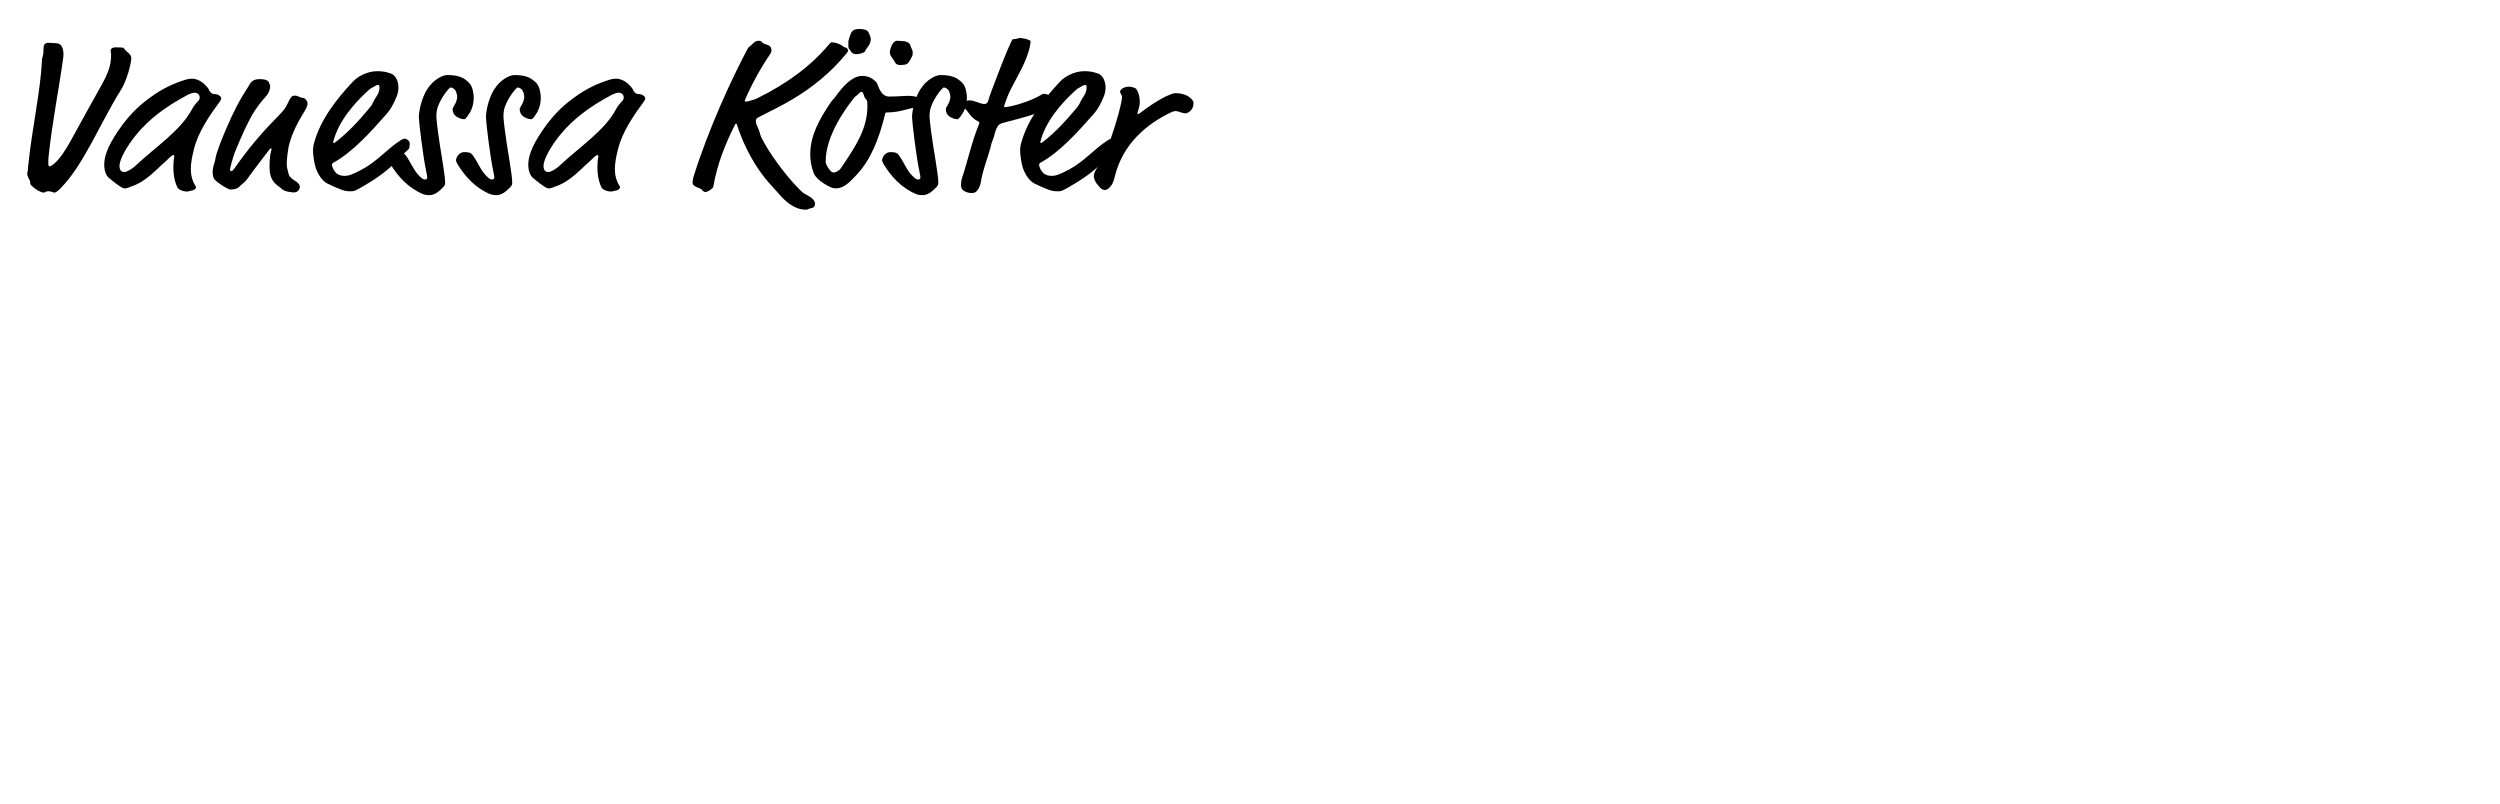 <?xml version="1.0" encoding="UTF-8"?> <svg xmlns="http://www.w3.org/2000/svg" id="uuid-b865b3f4-11dc-4cbf-9ed2-2e17f98fef9f" viewBox="0 0 794.17 255.34"><defs><style>.uuid-9233c55d-7fed-406b-8ca1-4ea62285014e{fill:#000;stroke-width:0px;}</style></defs><path class="uuid-9233c55d-7fed-406b-8ca1-4ea62285014e" d="M20.16,16.84c0,.43,0,.94-.07,1.51-1.44,10.37-3.6,21.03-4.68,31.61-.07.65-.07,1.22-.07,1.66,0,.72.07,1.22.36,1.22.58,0,2.95-1.15,6.77-8.14,3.31-6.12,6.55-11.81,10.01-18.07,1.44-2.66,2.81-5.54,2.81-8.86,0-1.01-.14-1.3-.14-1.66,0-.72.65-1.08,1.58-1.08.86,0,1.44.07,2.02.07.79,0,.58.5,1.37,1.15.86.65,1.58,1.3,1.58,2.23,0,1.8-1.51,7.27-3.24,10.01-6.55,10.37-11.88,23.98-19.23,31.32-.86.86-1.51,1.37-1.87,1.37-.65,0-.94-.43-2.02-.43-.94,0-.86.43-1.44.43-.86,0-2.52-.86-3.89-2.23-.29-.29-.43-.43-.43-1.08,0-.72-.94-1.66-.94-2.74,0-.36.22-.72.22-1.22,0-.36.07-1.22.14-1.66,1.15-11.23,3.89-23.47,4.32-32.91.07-1.8.5-.86.5-3.89,0-1.01.29-1.87,1.58-1.87.43,0,1.22.14,2.38.14.58,0,1.44.22,1.87,1.08.22.43.43.94.5,2.02Z"></path><path class="uuid-9233c55d-7fed-406b-8ca1-4ea62285014e" d="M68.11,29.88c.36,0,1.44.07,2.02.94.14.22.14.29.14.43,0,.29-.14.58-.29.79-3.17,4.32-6.98,9.72-8.35,15.27-.5,2.02-1.01,4.18-1.01,6.41,0,1.87.43,3.74,1.51,5.4.07.14.14.29.14.43s-.29.86-1.51,1.01c-.43.07-.94.29-1.37.29-1.08,0-2.66-.5-3.1-1.44-.94-2.09-1.22-4.18-1.22-6.19,0-2.16.29-3.38.29-3.6,0-.29,0-.36-.29-.36s-.94.5-1.73,1.3l-3.89,3.6c-3.74,3.53-6.05,4.54-8.57,5.4-.43.14-.86.29-1.15.29-.79,0-1.66-.5-5.04-3.24-.36-.29-1.58-1.51-1.58-4.25,0-2.38.79-5.4,4.32-10.66,4.25-6.34,8.21-9.22,10.37-10.8,3.53-2.59,7.27-4.46,11.52-5.69.5-.14,1.08-.22,1.58-.22,1.66,0,3.1.79,4.39,2.09.36.36.94,1.01,1.08,1.44.29.72.94,1.37,1.73,1.37ZM59.55,30.17c-6.77,3.6-12.1,7.56-16.2,12.53-3.02,3.67-5.4,7.92-5.4,10.01,0,.86.29,1.94,1.58,1.94.58,0,2.23-.79,3.53-2.02,6.7-6.26,14.26-11.09,17.93-17.93.5-.94,1.3-1.94,2.09-2.74.22-.22.36-.65.36-1.08,0-.5-.43-1.44-1.66-1.44-.22,0-1.3.22-2.23.72Z"></path><path class="uuid-9233c55d-7fed-406b-8ca1-4ea62285014e" d="M78.91,27.43c.58-.86.5-1.01,1.15-1.58.58-.5,1.44-.72,2.52-.72,1.66,0,2.59.43,2.88,1.08.14.36.36.94.36,1.3,0,.79-.36,2.09-1.58,3.38-.79.86-2.81,3.17-4.61,6.48-1.01,1.87-2.74,5.33-5.11,11.23-.5,1.3-1.44,4.82-1.44,5.04,0,.29,0,.72.22.72.43,0,.72-.22,1.22-.94,9.72-13.83,15.05-16.71,16.63-20.09,1.3-2.74,1.58-2.95,2.52-2.95,1.08,0,1.44.65,2.59.72.79.07,1.44,1.08,1.44,1.94,0,.29-.36,1.3-.72,1.87-2.59,4.25-3.96,6.98-5.04,10.66-.43,1.44-.86,5.04-.86,6.48,0,1.3.43,2.38.58,3.1.22,1.3,2.02,2.23,2.52,2.59.58.43,1.08.94,1.08,1.66,0,.5-.5,1.73-1.87,1.73-.58,0-2.88-.22-3.74-1.01-1.01-.94-1.87-1.22-2.81-2.52-.86-1.15-1.22-2.66-1.22-4.46,0-4.25.65-5.47.65-5.69,0-.14-.07-.29-.22-.29s-.22,0-.43.29c-2.95,3.89-4.9,6.34-6.62,8.79-1.51,2.16-2.09,2.09-3.1,3.17-.58.65-2.02.79-2.66.79-.86,0-4.25-2.16-5.18-3.31-.29-.36-.5-1.3-.5-2.09,0-2.23.65-2.74.86-4.32.29-2.09,2.3-6.98,3.53-9.79,2.16-4.97,3.82-8.42,6.98-13.25Z"></path><path class="uuid-9233c55d-7fed-406b-8ca1-4ea62285014e" d="M111.24,60.77c-.86,0-1.58-.07-2.74-.5-1.58-.58-4.1-1.73-4.61-2.02-1.44-.79-2.81-2.59-3.6-4.97-.5-1.44-.86-4.18-.86-5.54,0-.65.07-1.37.36-2.38,2.02-7.34,6.91-13.68,12.39-19.51,1.22-1.3,4.18-3.24,7.7-3.24,1.94,0,2.95.29,4.39.79.79.29,2.3,1.58,2.3,4.46,0,1.87-.79,3.46-1.66,5.18-.72,1.44-1.3,2.23-2.3,3.38-4.97,5.62-10.58,11.88-16.71,15.27-.36.22-.43.36-.43.58,0,1.15,1.08,2.66,1.73,3.02.79.43,1.51.58,2.23.58,1.22,0,2.3-.29,5.54-2.02,4.97-2.66,7.99-6.55,12.31-9.29.79-.5,1.15-.5,1.44-.5.43,0,1.44.72,1.44,1.44,0,.65-.07.72-.07.94,0,.29,0,.72-.36,1.01-3.46,2.95-4.97,6.55-15.91,12.6-1.3.72-1.66.72-2.59.72ZM120.53,27.86c0-.58,0-.86-.43-.86s-.86.22-1.51.65c-.79.5-.72.29-1.44.94-4.68,4.18-9.72,10.08-11.3,16.49,0,.29.07.36.14.36.14,0,.29-.07.5-.22,4.25-3.24,7.78-7.2,11.02-11.09,1.08-1.3.79-1.51,1.73-2.95.72-1.08,1.3-2.02,1.3-3.31Z"></path><path class="uuid-9233c55d-7fed-406b-8ca1-4ea62285014e" d="M150.48,31.1c0,2.74-1.08,4.68-2.09,5.98-.58.72-.65.79-1.01.79-.79,0-2.02-.5-2.52-.94-.65-.5-1.08-1.22-1.08-2.3,0-.14.07-.36.22-.58.65-1.08,1.22-2.09,1.22-3.31,0-.58-.22-1.44-.5-1.94s-1.01-1.01-1.58-1.01c-.5,0-3.82,4.1-4.39,7.42-.07.5-.14,1.01-.14,1.87,0,.43.36,3.67.5,4.61.65,5.4,2.3,13.47,2.3,16.42,0,.58-.29,1.01-.58,1.3-1.3,1.3-2.59,2.59-4.54,2.59-.65,0-1.44-.14-1.8-.29-4.75-1.94-8.14-5.69-10.51-9.65-.22-.36-.43-.86-.43-1.08,0-1.08,1.08-2.66,2.59-2.66s2.09.14,2.74,1.01c1.66,2.23,2.52,4.97,4.68,6.91.72.65,1.08.79,1.44.79.43,0,.72-.29.72-.58s0-.43-.36-2.23c-1.01-4.75-2.3-15.55-2.3-16.99,0-1.94.86-6.05,2.59-8.78,2.09-3.31,5.04-4.61,6.41-4.61,3.96,0,5.54,1.01,7.06,2.59,1.01,1.08,1.37,3.24,1.37,4.68Z"></path><path class="uuid-9233c55d-7fed-406b-8ca1-4ea62285014e" d="M171.79,31.1c0,2.74-1.08,4.68-2.09,5.98-.58.72-.65.79-1.01.79-.79,0-2.02-.5-2.52-.94-.65-.5-1.08-1.22-1.08-2.3,0-.14.07-.36.22-.58.65-1.08,1.22-2.09,1.22-3.31,0-.58-.22-1.44-.5-1.94s-1.01-1.01-1.58-1.01c-.5,0-3.82,4.1-4.39,7.42-.07.5-.14,1.01-.14,1.87,0,.43.36,3.67.5,4.61.65,5.4,2.3,13.47,2.3,16.42,0,.58-.29,1.01-.58,1.3-1.3,1.3-2.59,2.59-4.54,2.59-.65,0-1.44-.14-1.8-.29-4.75-1.94-8.14-5.69-10.51-9.65-.22-.36-.43-.86-.43-1.08,0-1.08,1.08-2.66,2.59-2.66s2.09.14,2.74,1.01c1.66,2.23,2.52,4.97,4.68,6.91.72.65,1.08.79,1.44.79.43,0,.72-.29.72-.58s0-.43-.36-2.23c-1.01-4.75-2.3-15.55-2.3-16.99,0-1.94.86-6.05,2.59-8.78,2.09-3.31,5.04-4.61,6.41-4.61,3.96,0,5.54,1.01,7.06,2.59,1.01,1.08,1.37,3.24,1.37,4.68Z"></path><path class="uuid-9233c55d-7fed-406b-8ca1-4ea62285014e" d="M202.82,29.88c.36,0,1.44.07,2.02.94.14.22.14.29.14.43,0,.29-.14.58-.29.79-3.17,4.32-6.98,9.72-8.35,15.27-.5,2.02-1.01,4.18-1.01,6.41,0,1.87.43,3.74,1.51,5.4.07.14.14.29.14.43s-.29.86-1.51,1.01c-.43.07-.94.29-1.37.29-1.08,0-2.66-.5-3.1-1.44-.94-2.09-1.22-4.18-1.22-6.19,0-2.16.29-3.38.29-3.6,0-.29,0-.36-.29-.36s-.94.5-1.73,1.3l-3.89,3.6c-3.74,3.53-6.05,4.54-8.57,5.4-.43.14-.86.29-1.15.29-.79,0-1.66-.5-5.04-3.24-.36-.29-1.58-1.51-1.58-4.25,0-2.38.79-5.4,4.32-10.66,4.25-6.34,8.21-9.22,10.37-10.8,3.53-2.59,7.27-4.46,11.52-5.69.5-.14,1.08-.22,1.58-.22,1.66,0,3.1.79,4.39,2.09.36.36.94,1.01,1.08,1.44.29.72.94,1.37,1.73,1.37ZM194.25,30.17c-6.77,3.6-12.1,7.56-16.2,12.53-3.02,3.67-5.4,7.92-5.4,10.01,0,.86.29,1.94,1.58,1.94.58,0,2.23-.79,3.53-2.02,6.7-6.26,14.26-11.09,17.93-17.93.5-.94,1.3-1.94,2.09-2.74.22-.22.36-.65.36-1.08,0-.5-.43-1.44-1.66-1.44-.22,0-1.3.22-2.23.72Z"></path><path class="uuid-9233c55d-7fed-406b-8ca1-4ea62285014e" d="M245.08,16.2c0,.22-.14.5-.5,1.08-3.1,4.61-5.83,9.58-7.99,14.62,0,.29,0,.36.5.36.29,0,.72-.07,1.51-.36.72-.29.58,0,2.02-.72,9.65-4.75,17.14-10.37,22.9-17.28.36-.43.43-.43.72-.43,1.3,0,2.81.58,3.74,1.37.36.29.79.22,1.01.43.22.22.43.5.43.79,0,.14,0,.29-.65,1.08-4.97,6.05-10.87,10.73-16.92,14.33-3.38,2.02-6.91,3.74-10.73,5.69-.86.43-1.01.65-1.01,1.3,0,.58.22,1.22.58,1.94.79,1.66.65,2.16,1.22,3.38,2.02,4.1,7.13,11.45,11.88,16.2,1.01,1.01,1.37,1.37,2.09,1.73,1.87.94,3.02,1.87,3.02,3.02,0,.86-.5,1.3-1.08,1.37-1.3.14-.58.5-1.94.5-3.6,0-6.62-2.88-8.21-4.75-1.66-1.94-3.46-3.74-4.82-5.47-4.54-5.76-7.42-12.46-8.71-16.71-.07-.29-.14-.36-.29-.36-.22,0-.29.14-.36.29-3.1,6.12-5.69,12.67-6.84,19.44-.07.5-.14.72-1.37,1.51-.58.36-.86.43-1.3.43-.72,0-.65-.72-1.87-1.22-1.3-.5-2.09-.86-2.09-1.73,0-.43,0-.94.36-2.09,4.75-15.19,12.1-30.96,16.78-39.82.65-1.22.72-1.15,1.01-1.37.72-.5,1.51-1.8,2.74-1.8.22,0,.5,0,.79.14.58.29.29.5,1.15.86.5.22,1.3.29,1.73.72s.5,1.08.5,1.51Z"></path><path class="uuid-9233c55d-7fed-406b-8ca1-4ea62285014e" d="M282.38,30.67c2.88,0,4.54-.22,6.19-.22,2.3,0,4.46.72,4.46,1.87,0,.94-1.8,1.15-2.02,1.51-.14.29-.29.36-.79.43-1.44.22-3.53.94-5.4,1.22-1.44.22-2.3.22-2.81.22-.58,0-.72.07-.86.58-1.87,7.7-4.46,14.4-9.07,19.3-2.02,2.16-3.96,4.25-6.48,4.25-.65,0-1.3-.14-1.73-.36-2.74-1.3-4.75-2.88-5.4-4.54-.79-2.02-1.08-4.18-1.08-5.98,0-5.9,2.95-11.09,6.26-16.06,1.01-1.51,1.01-1.15,1.73-2.16,2.3-3.24,5.33-6.62,8.5-6.62,1.15,0,2.59.29,3.82,1.37.58.5.79.65,1.01,1.22.65,1.8,1.58,3.96,3.67,3.96ZM274.46,30.38c-.22-.72-.43-1.22-.72-1.22s-.72.29-1.08.72c-.29.36-1.01.72-1.37,1.22-2.23,2.81-9,11.74-9,20.16,0,.22,0,.5.22,1.01.22.58,1.08,1.94,1.73,2.38.22.14.43.14.65.14.72,0,1.08-.43,1.37-.58.5-.22.65-.43,1.22-1.3,4.18-6.26,8.06-11.88,8.06-19.15,0-.29,0-1.15-.07-1.51-.07-.5-.22-.58-.43-.79-.36-.36-.5-.79-.58-1.08ZM276.62,12.45c0,1.8-1.58,3.02-1.66,3.53-.07.79-2.02,1.22-2.81,1.22-.22,0-.86,0-1.08-.14-.86-.58-.94-1.15-1.44-1.66-.14-.14-.14-.86-.14-2.09,0-.5.58-2.23.94-2.95.5-.94,1.37-1.15,2.52-1.15.79,0,2.38.07,2.88.94.43.79.79,1.8.79,2.3ZM289.94,16.63c0,.58,0,.86-.14,1.15-.79,1.58-1.22,2.3-1.8,2.59-.43.22-1.58.29-2.09.29-.79,0-1.37-.29-1.73-1.08-.43-1.01-1.51-1.66-1.51-3.1,0-.58.79-3.53,2.23-3.53.22,0,.94.07,1.44.07,1.22,0,2.59.43,2.81,1.3.14.65.79,1.51.79,2.3Z"></path><path class="uuid-9233c55d-7fed-406b-8ca1-4ea62285014e" d="M307.15,31.1c0,2.74-1.08,4.68-2.09,5.98-.58.72-.65.79-1.01.79-.79,0-2.02-.5-2.52-.94-.65-.5-1.08-1.22-1.08-2.3,0-.14.07-.36.22-.58.65-1.08,1.22-2.09,1.22-3.31,0-.58-.22-1.44-.5-1.94s-1.01-1.01-1.58-1.01c-.5,0-3.82,4.1-4.39,7.42-.07.5-.14,1.01-.14,1.87,0,.43.36,3.67.5,4.61.65,5.4,2.3,13.47,2.3,16.42,0,.58-.29,1.01-.58,1.3-1.3,1.3-2.59,2.59-4.54,2.59-.65,0-1.44-.14-1.8-.29-4.75-1.94-8.14-5.69-10.51-9.65-.22-.36-.43-.86-.43-1.08,0-1.08,1.08-2.66,2.59-2.66s2.09.14,2.74,1.01c1.66,2.23,2.52,4.97,4.68,6.91.72.65,1.08.79,1.44.79.43,0,.72-.29.72-.58s0-.43-.36-2.23c-1.01-4.75-2.3-15.55-2.3-16.99,0-1.94.86-6.05,2.59-8.78,2.09-3.31,5.04-4.61,6.41-4.61,3.96,0,5.54,1.01,7.06,2.59,1.01,1.08,1.37,3.24,1.37,4.68Z"></path><path class="uuid-9233c55d-7fed-406b-8ca1-4ea62285014e" d="M320.61,29.37c-.72,1.51-1.66,4.25-1.66,4.46,0,.14.14.22.29.22.22,0,1.08-.14,1.8-.29,3.17-.65,7.27-2.16,9.65-3.6.36-.22.65-.36.79-.36,1.22,0,3.53,1.01,3.53,1.87,0,.94-.79,2.09-2.38,2.74-1.94.79-1.94,1.01-3.24,1.51-3.53,1.37-9.65,2.74-11.16,3.24-.65.22-1.08.58-1.37,1.08-.58,1.01-.94,2.38-1.22,3.46-.22.79-.65,1.51-.79,2.3-.43,2.38-2.88,8.5-3.31,12.1-.07.65-.79,2.52-1.8,3.02-.29.14-.79.22-1.08.22-.86,0-2.02-.36-2.59-.79-.58-.43-.79-1.08-.79-1.73,0-.58.07-1.51.29-2.16,1.8-5.33,3.1-11.59,5.4-17.14.07-.22.14-.36.14-.5s-.07-.29-.36-.43c-2.59-1.3-3.02-3.17-4.68-4.54-.36-.29-.36-.65-.36-.86,0-.5.29-.65.86-.94.43-.22.79-.36,1.44-.36,1.58,0,3.38,1.15,4.68,1.15.65,0,1.08-.36,1.22-1.01.22-.79.58-1.87,1.15-3.38,1.73-4.39,3.67-10.01,6.12-15.27.43-.94.5-.94.79-.94,1.15,0,1.3-.36,2.02-.36.65,0,1.87.22,2.74.58.36.14.65.29.65.5,0,.14,0,.36-.07.79-.94,5.62-4.39,10.51-6.7,15.41Z"></path><path class="uuid-9233c55d-7fed-406b-8ca1-4ea62285014e" d="M335.87,60.77c-.86,0-1.58-.07-2.74-.5-1.58-.58-4.1-1.73-4.61-2.02-1.44-.79-2.81-2.59-3.6-4.97-.5-1.44-.86-4.18-.86-5.54,0-.65.07-1.37.36-2.38,2.02-7.34,6.91-13.68,12.39-19.51,1.22-1.3,4.18-3.24,7.7-3.24,1.94,0,2.95.29,4.39.79.79.29,2.3,1.58,2.3,4.46,0,1.87-.79,3.46-1.66,5.18-.72,1.44-1.3,2.23-2.3,3.38-4.97,5.62-10.58,11.88-16.71,15.27-.36.22-.43.36-.43.58,0,1.15,1.08,2.66,1.73,3.02.79.43,1.51.58,2.23.58,1.22,0,2.3-.29,5.54-2.02,4.97-2.66,7.99-6.55,12.31-9.29.79-.5,1.15-.5,1.44-.5.43,0,1.44.72,1.44,1.44,0,.65-.07.72-.07.94,0,.29,0,.72-.36,1.01-3.46,2.95-4.97,6.55-15.91,12.6-1.3.72-1.66.72-2.59.72ZM345.16,27.86c0-.58,0-.86-.43-.86s-.86.22-1.51.65c-.79.5-.72.29-1.44.94-4.68,4.18-9.72,10.08-11.3,16.49,0,.29.07.36.14.36.14,0,.29-.07.5-.22,4.25-3.24,7.78-7.2,11.02-11.09,1.08-1.3.79-1.51,1.73-2.95.72-1.08,1.3-2.02,1.3-3.31Z"></path><path class="uuid-9233c55d-7fed-406b-8ca1-4ea62285014e" d="M362.08,32.33c0,.79-.14,1.58-.43,2.45-.22.86-.29,1.01-.29,1.15,0,.22,0,.29.22.29.07,0,.36-.07.94-.58,3.96-3.02,7.42-5.04,10.01-5.9.22-.07.65-.14.86-.14,2.02,0,4.03.58,5.26,2.02.29.29.5.79.5,1.22,0,2.23-1.94,3.17-2.52,3.17-1.08,0-2.23-.72-3.24-.72-.22,0-.5,0-1.15.29-7.85,3.67-15.63,10.08-18.15,20.67-.5,2.16-1.3,3.1-1.8,3.46-.36.43-1.01.65-1.3.65-1.15-.07-1.66-.94-2.16-1.51-.72-.72-1.3-1.87-1.37-2.74,0-2.45,3.02-4.82,3.89-7.56,1.8-5.47,3.82-10.87,4.97-16.63.07-.65.14-1.01.14-1.15,0-.43-.58-1.01-.65-1.66,0-.58,1.15-1.58,2.81-1.58,1.01,0,2.16.43,2.38.79.65,1.01,1.08,2.3,1.08,4.03Z"></path></svg> 
